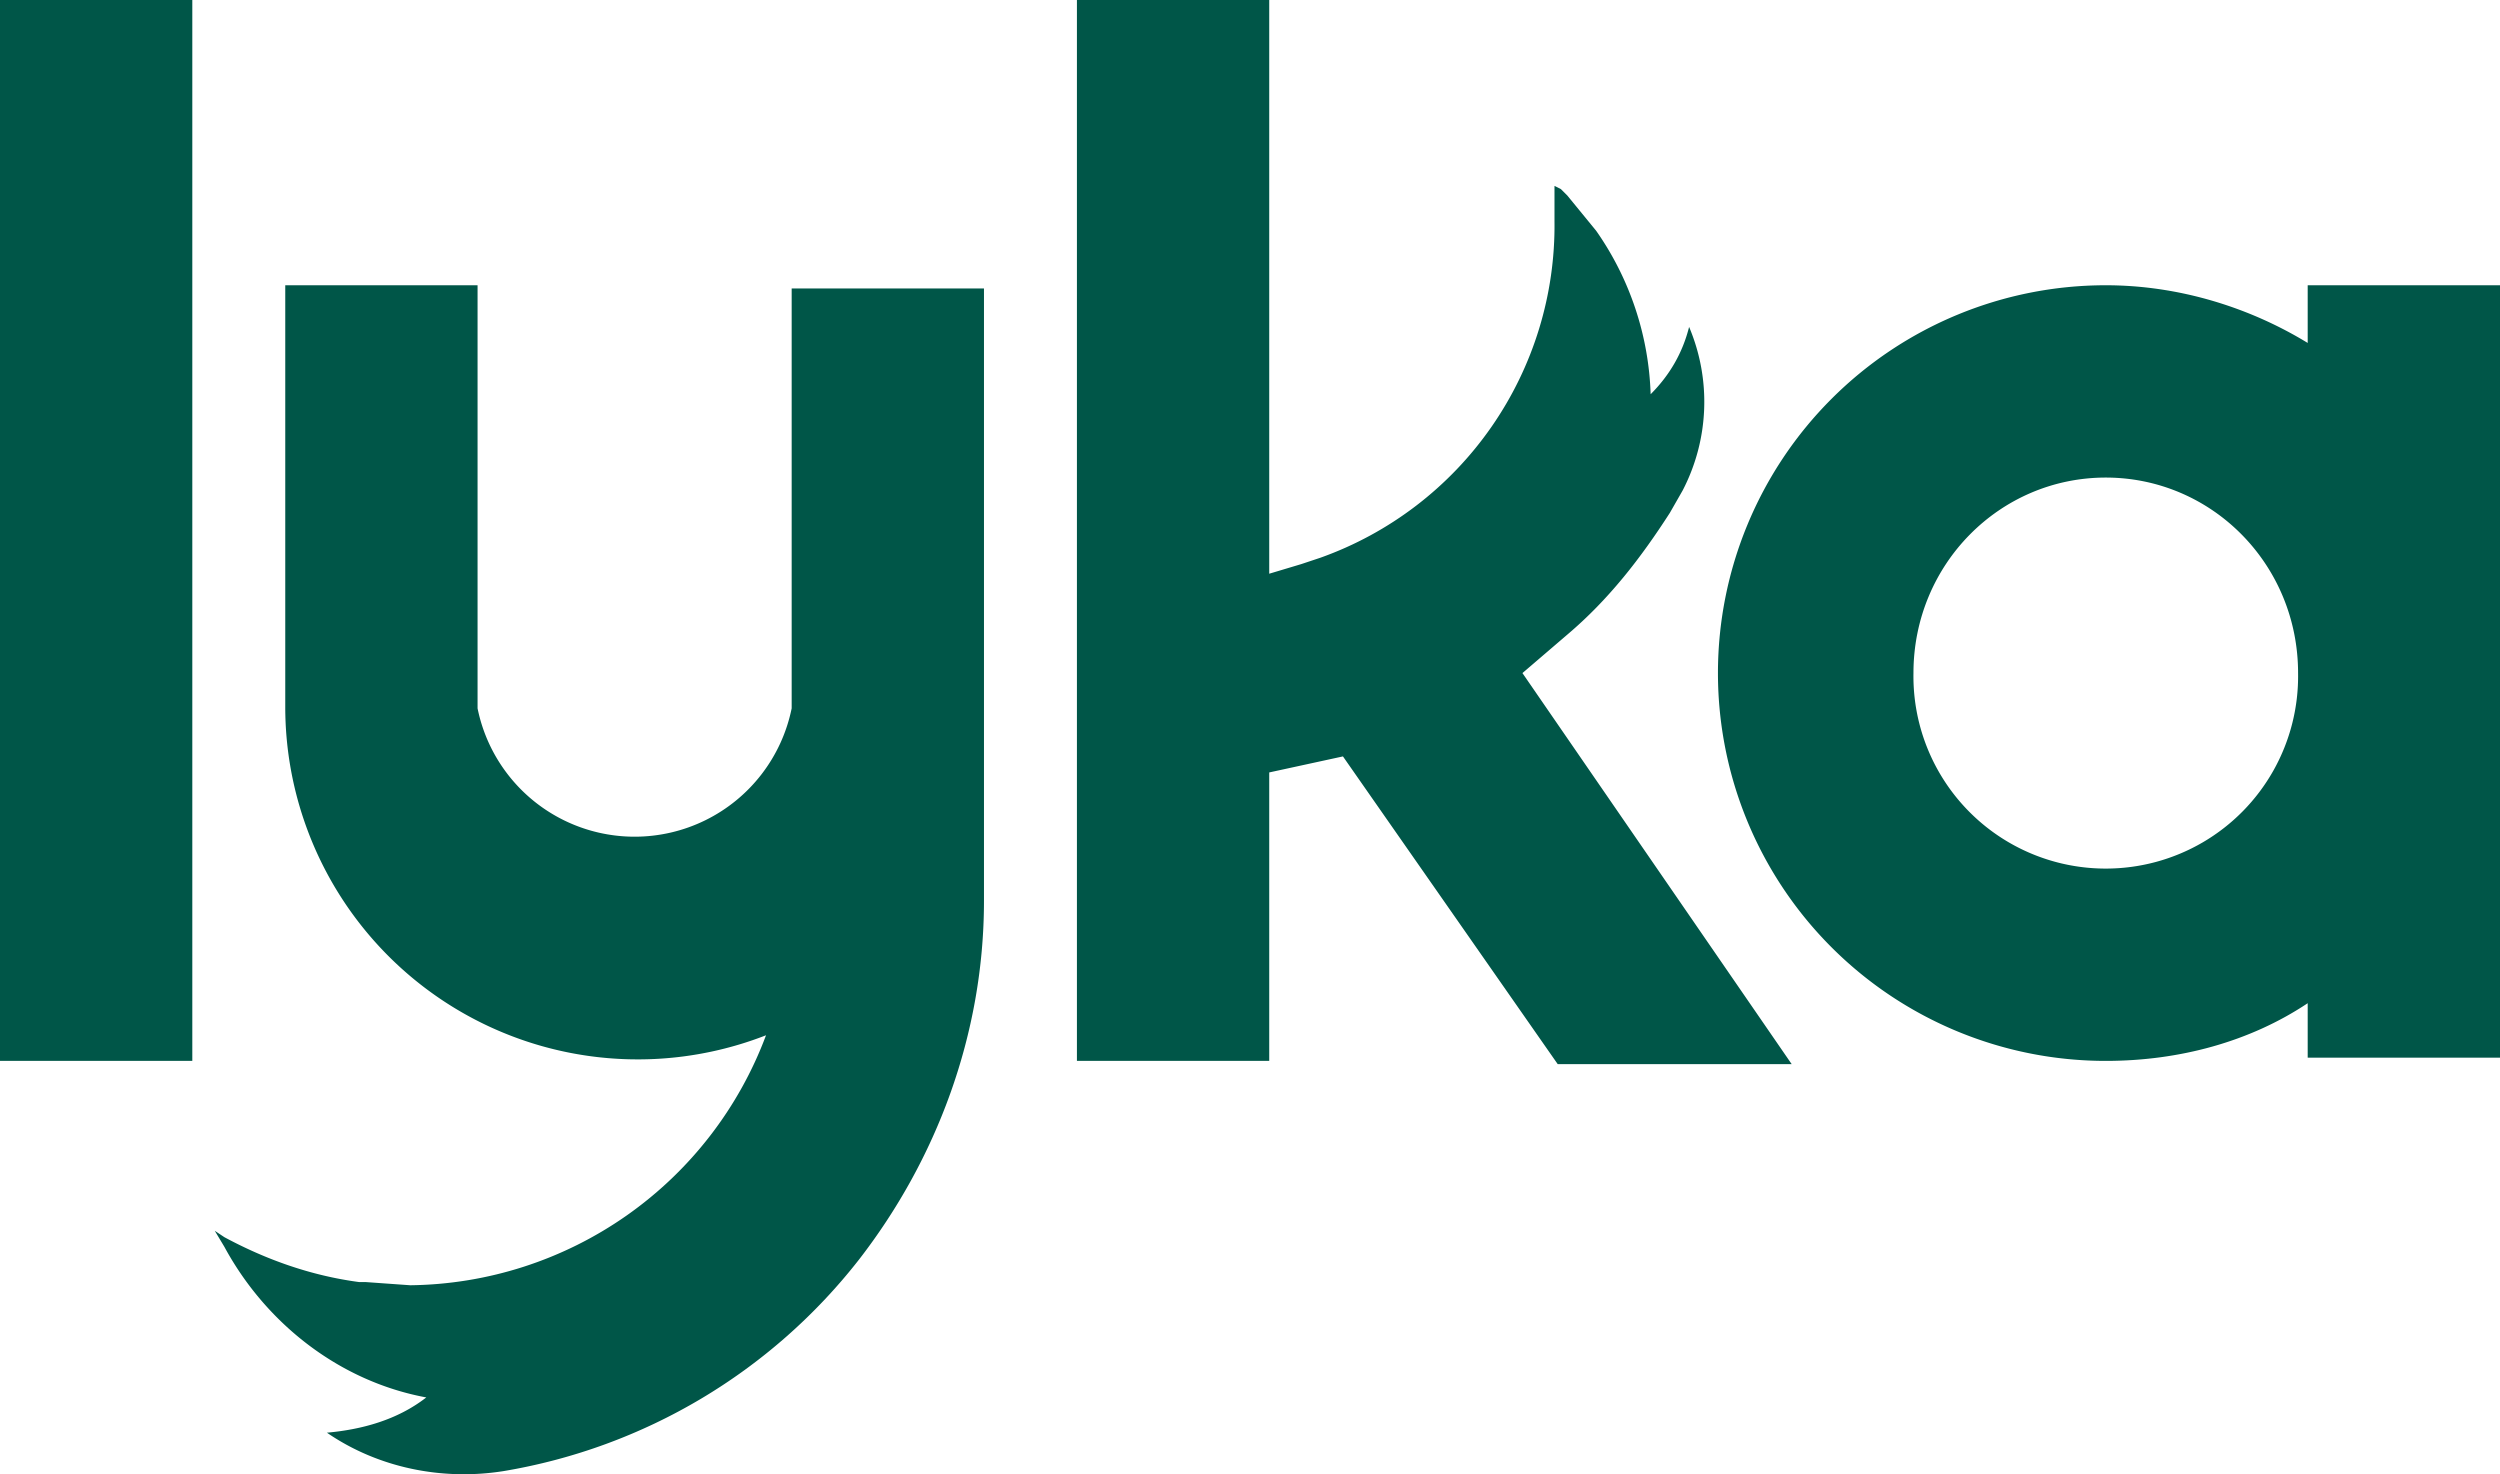 <svg xmlns="http://www.w3.org/2000/svg" viewBox="0 0 78 46"><path fill="#005648" d="M0 33.1V0h6v33.1H0zM72 8.9h6V33h-6v-1.7c-1.8 1.2-4 1.8-6.3 1.8a12.1 12.1 0 0 1 0-24.2c2.3 0 4.5.7 6.3 1.8V8.9zm-6.3 18.2a6 6 0 0 0 6-6.1c0-3.4-2.7-6.1-6-6.1s-6 2.7-6 6.1a6 6 0 0 0 6 6.1zm-41-11.3V9h6v19.1c0 4.2-1.5 8.1-3.9 11.2a17.8 17.8 0 0 1-11.1 6.6c-1.9.3-3.9-.1-5.5-1.2 1.1-.1 2.2-.4 3.1-1.1-2.7-.5-5-2.3-6.3-4.7l-.3-.5.3.2c1.3.7 2.7 1.2 4.2 1.4h.2l1.4.1a12 12 0 0 0 11.1-7.8 11 11 0 0 1-15-10.2V8.9h6v13.2a5 5 0 0 0 9.8 0v-6.3zm17.2 7.8-2.3.5v9h-6V0h6v17.9l1-.3.6-.2a11 11 0 0 0 7.3-10.5V5.8l.2.1.2.2.9 1.1a9.4 9.4 0 0 1 1.7 5.1c.6-.6 1-1.3 1.2-2.1a6 6 0 0 1-.2 5.1l-.4.7c-.9 1.4-1.9 2.7-3.2 3.8L47.5 21l8.4 12.2h-7.3l-6.7-9.6z"/></svg>